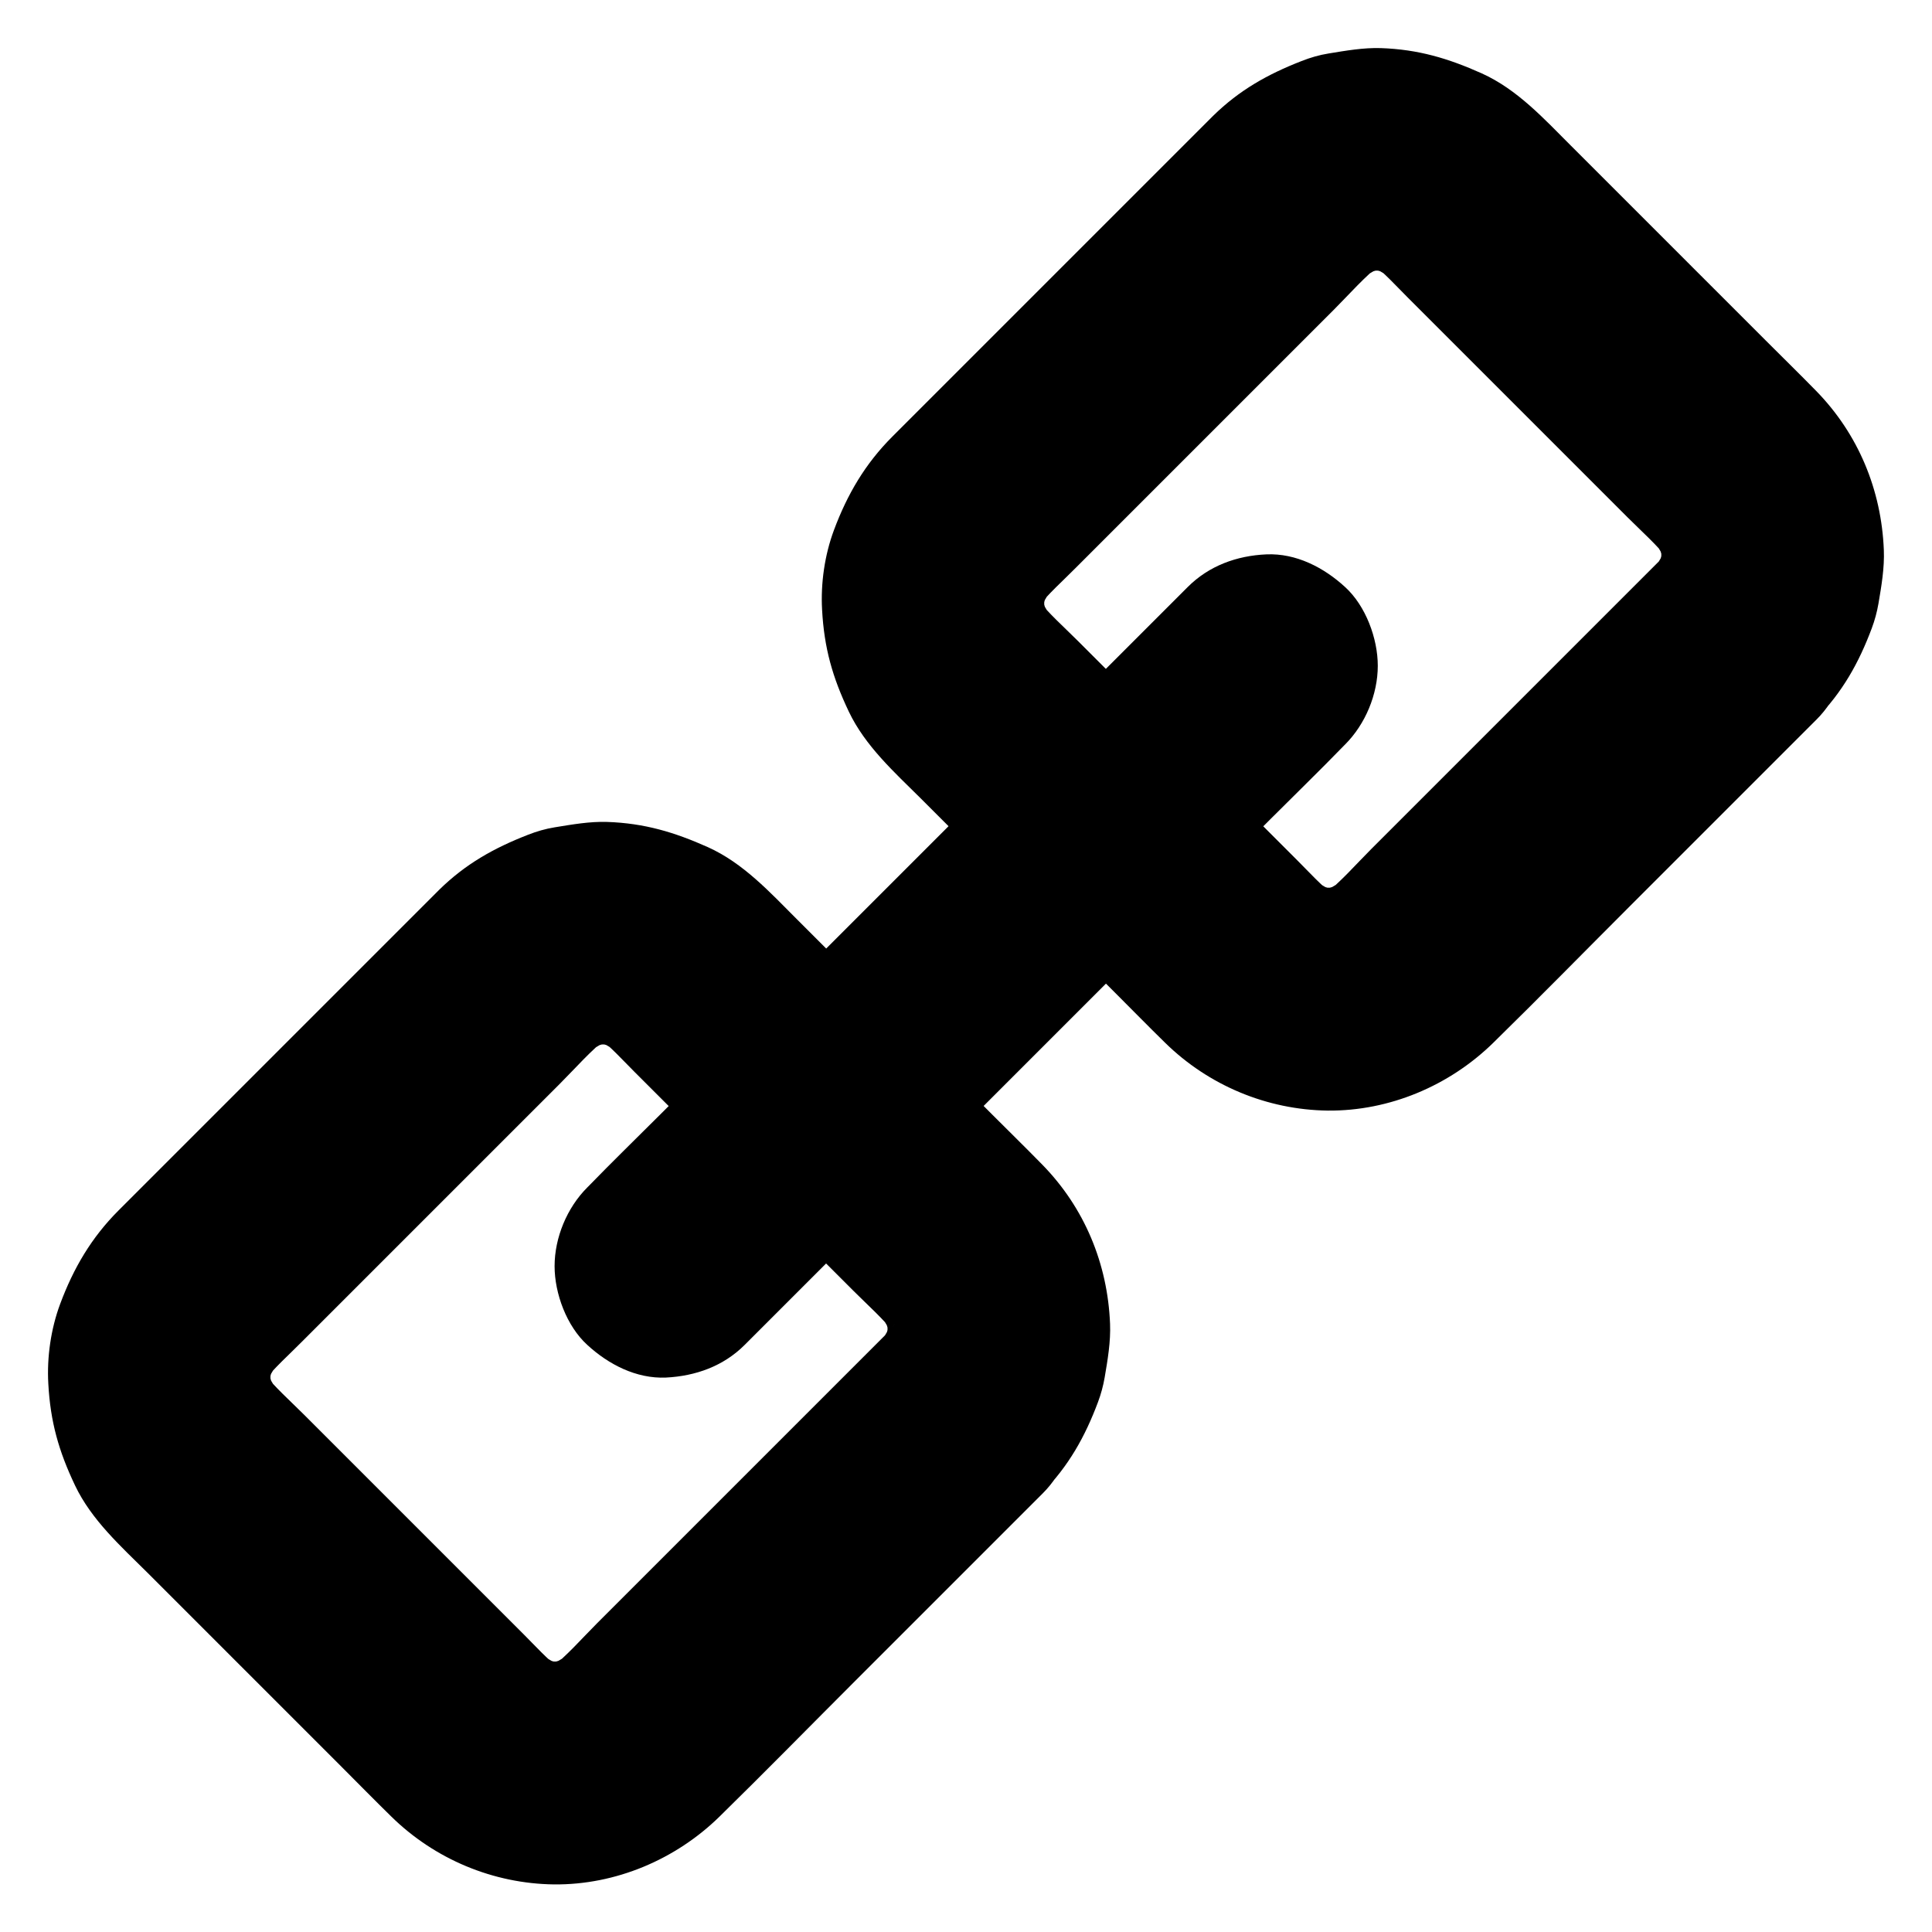 <?xml version="1.0" encoding="UTF-8"?>
<!-- Uploaded to: SVG Repo, www.svgrepo.com, Generator: SVG Repo Mixer Tools -->
<svg fill="#000000" width="800px" height="800px" version="1.1" viewBox="144 144 512 512" xmlns="http://www.w3.org/2000/svg">
 <g>
  <path d="m378.5 497.91-76.211 76.211c-4.133 4.133-8.07 8.707-12.695 12.301 1.969-1.523 3.984-3.102 5.953-4.625-2.215 1.672-4.625 3.051-7.184 4.133 2.363-0.984 4.723-1.969 7.035-2.953-2.559 1.031-5.117 1.723-7.824 2.117 2.609-0.344 5.215-0.688 7.871-1.031-2.902 0.344-5.805 0.344-8.758 0 2.609 0.344 5.215 0.688 7.871 1.031-2.707-0.395-5.312-1.082-7.824-2.117 2.363 0.984 4.723 1.969 7.035 2.953-2.559-1.082-4.969-2.461-7.184-4.133 1.969 1.523 3.984 3.102 5.953 4.625-3.543-2.754-6.594-6.148-9.742-9.297l-17.664-17.664c-13.48-13.48-27.012-27.012-40.492-40.492-3.738-3.738-7.824-7.332-11.07-11.465 1.523 1.969 3.102 3.984 4.625 5.953-1.672-2.215-3.051-4.625-4.133-7.184 0.984 2.363 1.969 4.723 2.953 7.035-1.031-2.559-1.723-5.117-2.117-7.824 0.344 2.609 0.688 5.215 1.031 7.871-0.344-2.902-0.344-5.805 0-8.758-0.344 2.609-0.688 5.215-1.031 7.871 0.395-2.707 1.082-5.312 2.117-7.824-0.984 2.363-1.969 4.723-2.953 7.035 1.082-2.559 2.461-4.969 4.133-7.184-1.523 1.969-3.102 3.984-4.625 5.953 3.102-3.984 7.086-7.477 10.629-11.07 6.887-6.887 13.777-13.777 20.664-20.664l47.379-47.379c4.231-4.231 8.316-8.953 13.039-12.645-1.969 1.523-3.984 3.102-5.953 4.625 2.215-1.672 4.625-3.051 7.184-4.133-2.363 0.984-4.723 1.969-7.035 2.953 2.559-1.031 5.117-1.723 7.824-2.117-2.609 0.344-5.215 0.688-7.871 1.031 2.902-0.344 5.805-0.344 8.758 0-2.609-0.344-5.215-0.688-7.871-1.031 2.707 0.395 5.312 1.082 7.824 2.117-2.363-0.984-4.723-1.969-7.035-2.953 2.559 1.082 4.969 2.461 7.184 4.133-1.969-1.523-3.984-3.102-5.953-4.625 3.543 2.754 6.594 6.148 9.742 9.297l58.156 58.156c3.738 3.738 7.824 7.332 11.07 11.465-1.523-1.969-3.102-3.984-4.625-5.953 1.672 2.215 3.051 4.625 4.133 7.184-0.984-2.363-1.969-4.723-2.953-7.035 1.031 2.559 1.723 5.117 2.117 7.824-0.344-2.609-0.688-5.215-1.031-7.871 0.344 2.902 0.344 5.805 0 8.758 0.344-2.609 0.688-5.215 1.031-7.871-0.395 2.707-1.082 5.312-2.117 7.824 0.984-2.363 1.969-4.723 2.953-7.035-1.082 2.559-2.461 4.969-4.133 7.184 1.523-1.969 3.102-3.984 4.625-5.953-0.84 1.133-1.773 2.215-2.805 3.246-5.312 5.461-8.66 13.234-8.66 20.859 0 7.231 3.199 15.891 8.66 20.859 5.609 5.164 12.988 9.004 20.859 8.66 7.773-0.344 15.301-2.953 20.859-8.66 6.988-7.133 11.316-14.859 14.762-24.059 0.789-2.117 1.379-4.281 1.77-6.543 0.789-4.625 1.625-9.496 1.426-14.219-0.641-15.941-6.789-30.75-17.957-42.164-4.379-4.477-8.855-8.855-13.285-13.285-17.219-17.219-34.441-34.441-51.66-51.66-7.184-7.184-14.27-14.957-23.664-19.188-8.906-3.984-16.828-6.348-26.715-6.691-4.625-0.148-9.348 0.688-13.875 1.426-2.461 0.395-4.82 1.082-7.184 2.016-8.953 3.492-16.434 7.676-23.418 14.516-0.246 0.246-0.543 0.543-0.789 0.789-14.121 14.121-28.242 28.242-42.41 42.41-13.922 13.922-27.848 27.848-41.77 41.77-7.231 7.231-11.957 15.301-15.5 24.797-2.461 6.594-3.543 14.121-3.148 21.105 0.543 10.137 2.754 17.91 7.086 27.012 4.328 9.102 12.102 16.09 19.141 23.074l51.609 51.609c4.328 4.328 8.66 8.758 13.039 13.039 11.512 11.316 27.012 17.809 43.148 18.008 16.336 0.148 32.227-6.594 43.836-17.957 12.152-11.906 24.059-24.059 36.113-36.113l49.594-49.594c5.363-5.363 8.66-13.285 8.66-20.859 0-7.231-3.199-15.891-8.66-20.859-5.609-5.164-12.988-9.004-20.859-8.66-7.922 0.25-15.352 2.906-21.008 8.562z"/>
  <path d="m583.56 292.84-29.816 29.816c-15.449 15.449-30.898 30.898-46.395 46.395-4.133 4.133-8.07 8.707-12.695 12.301 1.969-1.523 3.984-3.102 5.953-4.625-2.215 1.672-4.625 3.051-7.184 4.133 2.363-0.984 4.723-1.969 7.035-2.953-2.559 1.031-5.117 1.723-7.824 2.117 2.609-0.344 5.215-0.688 7.871-1.031-2.902 0.344-5.805 0.344-8.758 0 2.609 0.344 5.215 0.688 7.871 1.031-2.707-0.395-5.312-1.082-7.824-2.117 2.363 0.984 4.723 1.969 7.035 2.953-2.559-1.082-4.969-2.461-7.184-4.133 1.969 1.523 3.984 3.102 5.953 4.625-3.543-2.754-6.594-6.148-9.742-9.297l-17.664-17.664c-13.48-13.48-27.012-27.012-40.492-40.492-3.738-3.738-7.824-7.332-11.07-11.465 1.523 1.969 3.102 3.984 4.625 5.953-1.672-2.215-3.051-4.625-4.133-7.184 0.984 2.363 1.969 4.723 2.953 7.035-1.031-2.559-1.723-5.117-2.117-7.824 0.344 2.609 0.688 5.215 1.031 7.871-0.344-2.902-0.344-5.805 0-8.758-0.344 2.609-0.688 5.215-1.031 7.871 0.395-2.707 1.082-5.312 2.117-7.824-0.984 2.363-1.969 4.723-2.953 7.035 1.082-2.559 2.461-4.969 4.133-7.184-1.523 1.969-3.102 3.984-4.625 5.953 3.102-3.984 7.086-7.477 10.629-11.07 6.887-6.887 13.777-13.777 20.664-20.664 15.793-15.793 31.586-31.586 47.379-47.379 4.231-4.231 8.316-8.953 13.039-12.645-1.969 1.523-3.984 3.102-5.953 4.625 2.215-1.672 4.625-3.051 7.184-4.133-2.363 0.984-4.723 1.969-7.035 2.953 2.559-1.031 5.117-1.723 7.824-2.117-2.609 0.344-5.215 0.688-7.871 1.031 2.902-0.344 5.805-0.344 8.758 0-2.609-0.344-5.215-0.688-7.871-1.031 2.707 0.395 5.312 1.082 7.824 2.117-2.363-0.984-4.723-1.969-7.035-2.953 2.559 1.082 4.969 2.461 7.184 4.133-1.969-1.523-3.984-3.102-5.953-4.625 3.543 2.754 6.594 6.148 9.742 9.297 5.902 5.902 11.758 11.758 17.664 17.664 13.48 13.48 27.012 27.012 40.492 40.492 3.738 3.738 7.824 7.332 11.07 11.465-1.523-1.969-3.102-3.984-4.625-5.953 1.672 2.215 3.051 4.625 4.133 7.184-0.984-2.363-1.969-4.723-2.953-7.035 1.031 2.559 1.723 5.117 2.117 7.824-0.344-2.609-0.688-5.215-1.031-7.871 0.344 2.902 0.344 5.805 0 8.758 0.344-2.609 0.688-5.215 1.031-7.871-0.395 2.707-1.082 5.312-2.117 7.824 0.984-2.363 1.969-4.723 2.953-7.035-1.082 2.559-2.461 4.969-4.133 7.184 1.523-1.969 3.102-3.984 4.625-5.953-0.883 1.18-1.82 2.215-2.805 3.246-5.312 5.461-8.66 13.234-8.66 20.859 0 7.231 3.199 15.891 8.66 20.859 5.609 5.164 12.988 9.004 20.859 8.66 7.773-0.344 15.301-2.953 20.859-8.66 6.988-7.133 11.316-14.859 14.762-24.059 0.789-2.117 1.379-4.281 1.77-6.543 0.789-4.625 1.625-9.496 1.426-14.219-0.641-15.941-6.789-30.75-17.957-42.164-4.379-4.477-8.855-8.855-13.285-13.285l-51.66-51.66c-7.184-7.184-14.27-14.957-23.664-19.188-8.906-3.984-16.828-6.348-26.715-6.691-4.625-0.148-9.348 0.688-13.875 1.426-2.461 0.395-4.82 1.082-7.184 2.016-8.953 3.492-16.434 7.676-23.418 14.516l-84.969 84.969c-7.231 7.231-11.957 15.301-15.5 24.797-2.461 6.594-3.543 14.121-3.148 21.105 0.543 10.137 2.754 17.91 7.086 27.012 4.328 9.102 12.102 16.09 19.141 23.074 17.219 17.219 34.391 34.391 51.609 51.609 4.328 4.328 8.66 8.758 13.039 13.039 11.512 11.316 27.012 17.809 43.148 18.008 16.336 0.148 32.227-6.594 43.836-17.957 12.152-11.906 24.059-24.059 36.113-36.113l49.594-49.594c5.363-5.363 8.66-13.285 8.66-20.859 0-7.231-3.199-15.891-8.66-20.859-5.609-5.164-12.988-9.004-20.859-8.66-7.969 0.25-15.348 2.906-21.008 8.562z"/>
  <path d="m341.35 500.41c5.266-5.266 10.578-10.578 15.844-15.844 12.695-12.695 25.34-25.34 38.031-38.031 15.352-15.352 30.652-30.652 46.004-46.004 13.188-13.188 26.422-26.422 39.605-39.605 6.445-6.445 12.988-12.793 19.336-19.336 0.098-0.098 0.195-0.195 0.297-0.297 5.363-5.363 8.66-13.285 8.66-20.859 0-7.231-3.199-15.891-8.66-20.859-5.609-5.164-12.988-9.004-20.859-8.66-7.824 0.344-15.203 3-20.859 8.66l-15.844 15.844c-12.695 12.695-25.34 25.34-38.031 38.031-15.352 15.352-30.652 30.652-46.004 46.004l-39.605 39.605c-6.445 6.445-12.988 12.793-19.336 19.336-0.098 0.098-0.195 0.195-0.297 0.297-5.363 5.363-8.66 13.285-8.66 20.859 0 7.231 3.199 15.891 8.66 20.859 5.609 5.164 12.988 9.004 20.859 8.66 7.82-0.395 15.203-3 20.859-8.66z"/>
 </g>
</svg>